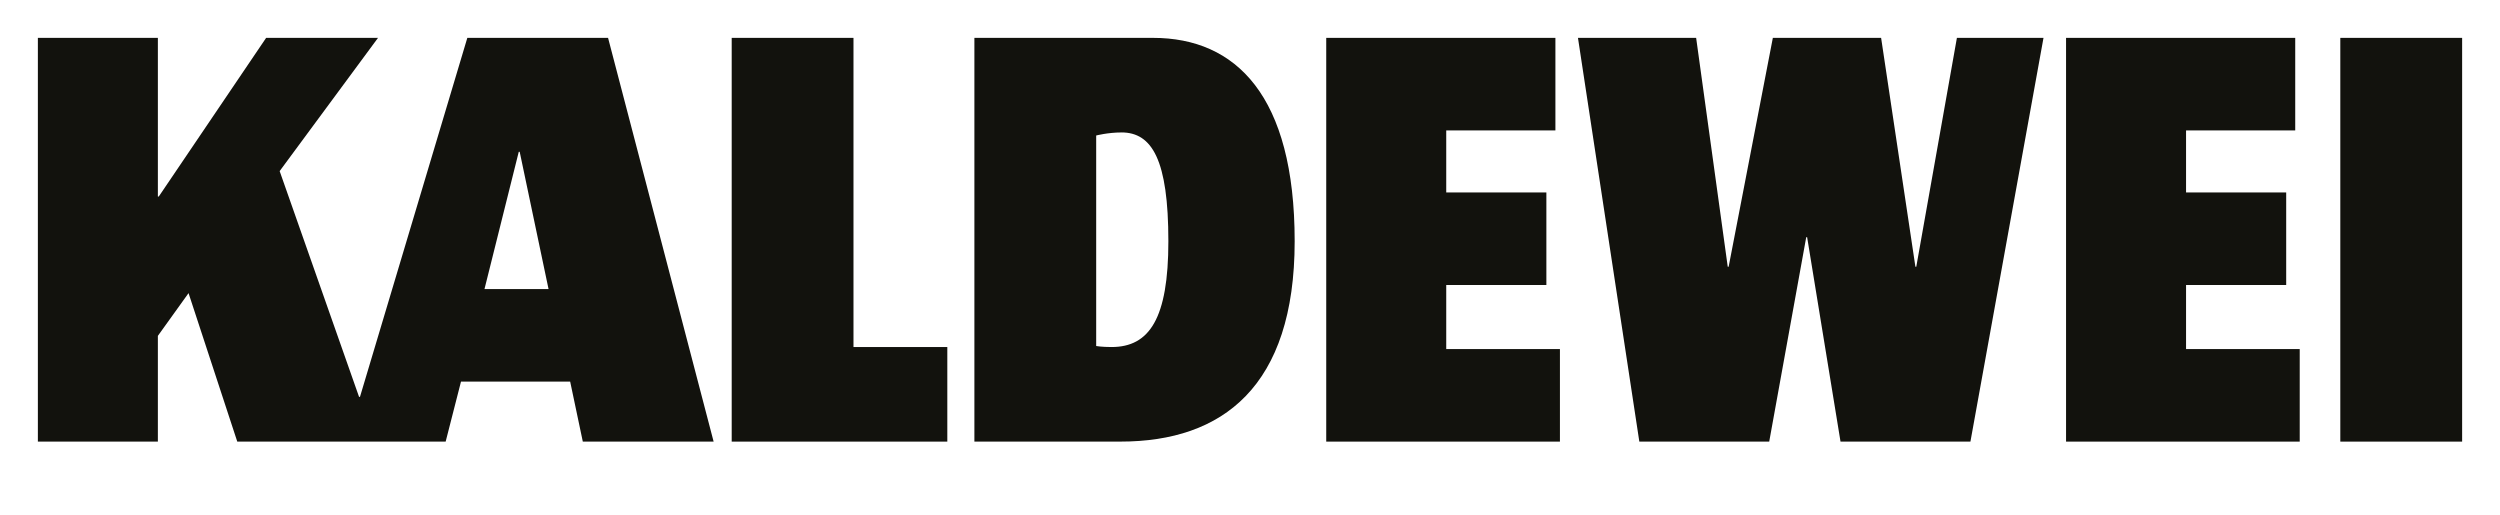 <?xml version="1.0" encoding="UTF-8"?>
<svg id="Ebene_1" data-name="Ebene 1" xmlns="http://www.w3.org/2000/svg" viewBox="0 0 935.43 192.76">
  <defs>
    <style>
      .cls-1 {
        fill: #12120d;
      }
    </style>
  </defs>
  <polygon class="cls-1" points="661.99 165.24 675.84 88.76 676.18 88.76 688.67 165.24 737.28 165.24 764.62 14.17 732.22 14.17 717.02 99.8 716.69 99.8 703.86 14.17 663.35 14.17 646.81 99.8 646.47 99.8 634.65 14.17 590.43 14.17 613.39 165.24 661.99 165.24 661.99 165.24 661.99 165.24"/>
  <polygon class="cls-1" points="773.06 165.24 860.49 165.24 860.49 130.61 817.96 130.61 817.96 106.64 855.43 106.64 855.43 72.01 817.96 72.01 817.96 48.8 858.81 48.8 858.81 14.17 773.06 14.17 773.06 165.24 773.06 165.24 773.06 165.24"/>
  <polygon class="cls-1" points="496.24 165.24 583.68 165.24 583.68 130.61 541.14 130.61 541.14 106.64 578.61 106.64 578.61 72.01 541.14 72.01 541.14 48.8 581.99 48.8 581.99 14.17 496.24 14.17 496.24 165.24 496.24 165.24 496.24 165.24"/>
  <polygon class="cls-1" points="273.78 165.24 354.46 165.24 354.46 129.85 319.35 129.85 319.35 14.17 273.78 14.17 273.78 165.24 273.78 165.24 273.78 165.24"/>
  <polygon class="cls-1" points="875.68 165.24 921.26 165.24 921.26 14.17 875.68 14.17 875.68 165.24 875.68 165.24 875.68 165.24"/>
  <path class="cls-1" d="M364.59,165.24h0V14.17h66.84c31.06,0,53,21.69,53,76.1s-27.01,74.96-65.15,74.96h-54.69ZM419.61,49.56h0c-5.06,0-9.45,1.14-9.45,1.14v78.77s2.03.38,5.74.38c14.18,0,21.27-10.66,21.27-39.58,0-30.44-6.08-40.72-17.56-40.72h0Z"/>
  <path class="cls-1" d="M88.78,165.24h0l-18.23-55.56-11.48,15.99v39.57H14.17V14.17h44.9v59.36h.34L99.58,14.17h41.86l-36.8,49.85,29.71,84.48h.34L174.86,14.17h52.66l39.5,151.07h-48.95l-4.73-22.45h-40.85l-5.74,22.45h-77.98ZM194.11,56.79h0l-12.83,51.37h23.97l-10.8-51.37h-.34Z"/>
</svg>